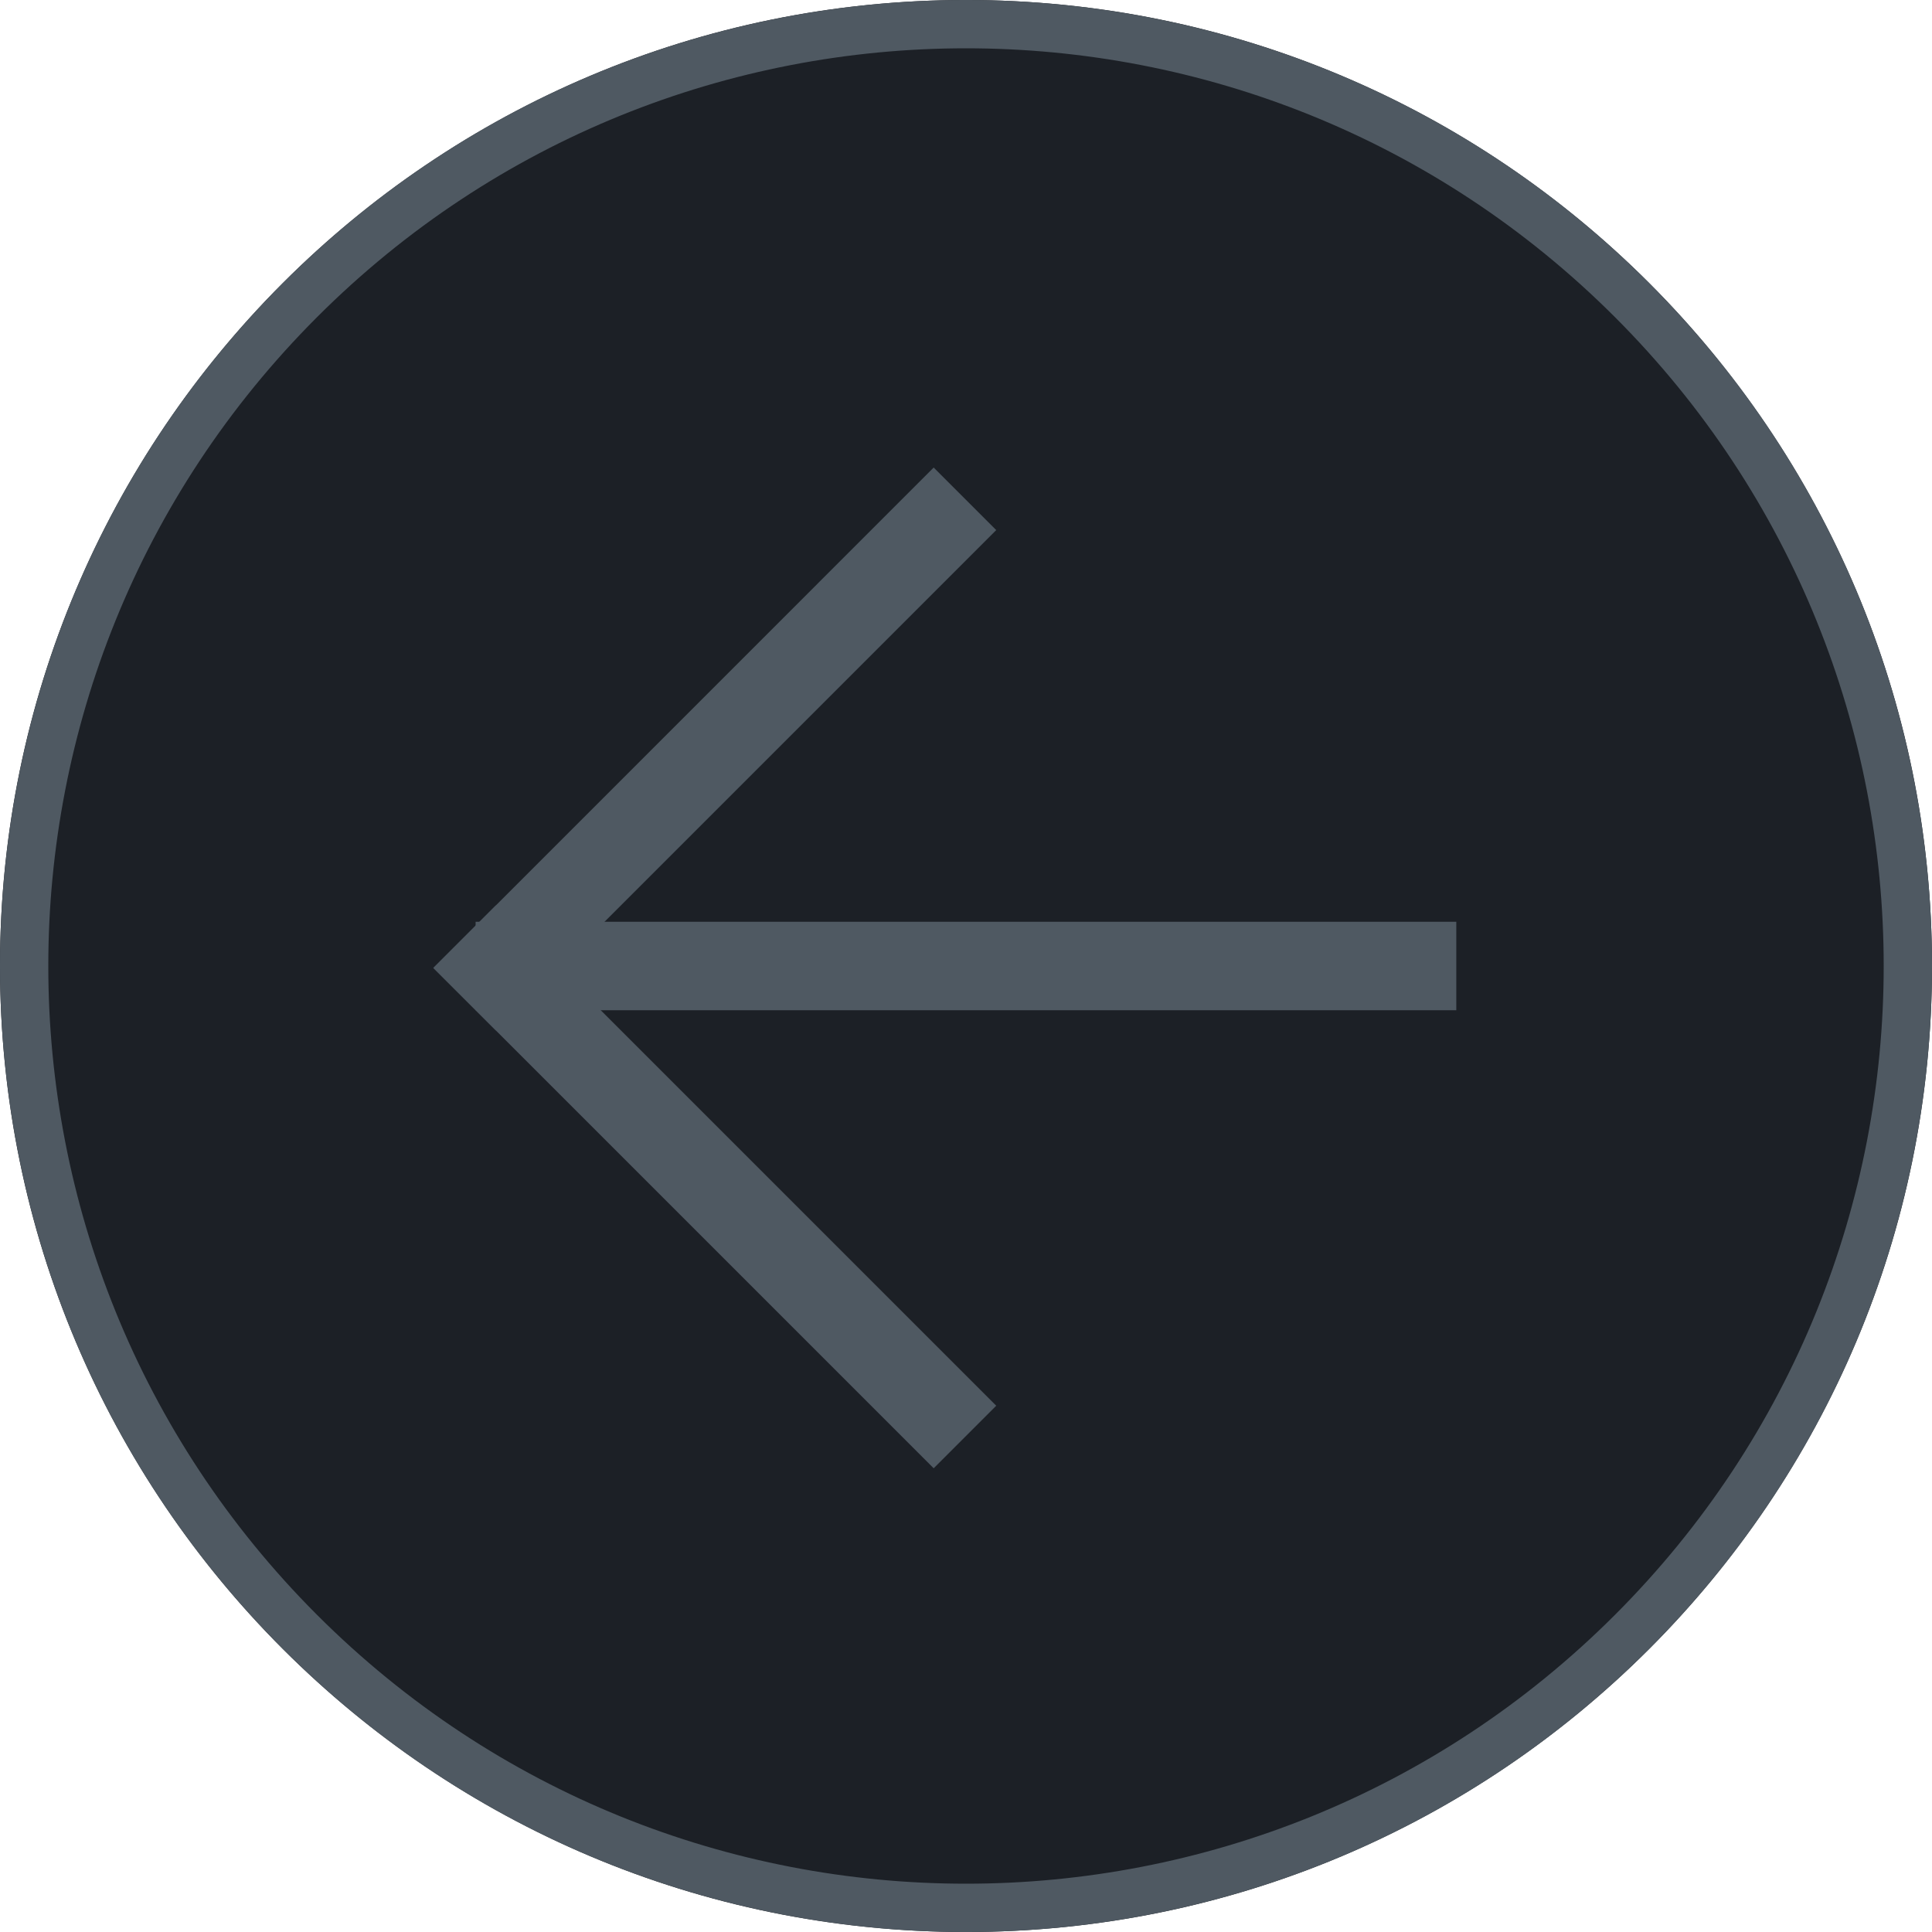 <?xml version="1.0" encoding="UTF-8"?> <svg xmlns="http://www.w3.org/2000/svg" width="40" height="40" viewBox="0 0 40 40" fill="none"> <path d="M40 20C40 31.046 31.046 40 20 40C8.954 40 0 31.046 0 20C0 8.954 8.954 0 20 0C31.046 0 40 8.954 40 20Z" fill="#1C2026"></path> <path fill-rule="evenodd" clip-rule="evenodd" d="M33.435 6.565C26.015 -0.855 13.985 -0.855 6.565 6.565C-0.855 13.985 -0.855 26.015 6.565 33.435C13.985 40.855 26.015 40.855 33.435 33.435C40.855 26.015 40.855 13.985 33.435 6.565ZM34.142 34.142C41.953 26.332 41.953 13.668 34.142 5.858C26.332 -1.953 13.668 -1.953 5.858 5.858C-1.953 13.668 -1.953 26.332 5.858 34.142C13.668 41.953 26.332 41.953 34.142 34.142Z" fill="#4F5962"></path> <path d="M19.331 30.399L8.972 20.04L10.267 18.745L20.626 29.104L19.331 30.399Z" fill="#4F5962"></path> <path d="M8.972 20.04L19.331 9.68L20.626 10.975L10.267 21.334L8.972 20.04Z" fill="#4F5962"></path> <path d="M9.847 19.084L30.151 19.084V20.916L9.847 20.916L9.847 19.084Z" fill="#4F5962"></path> </svg> 